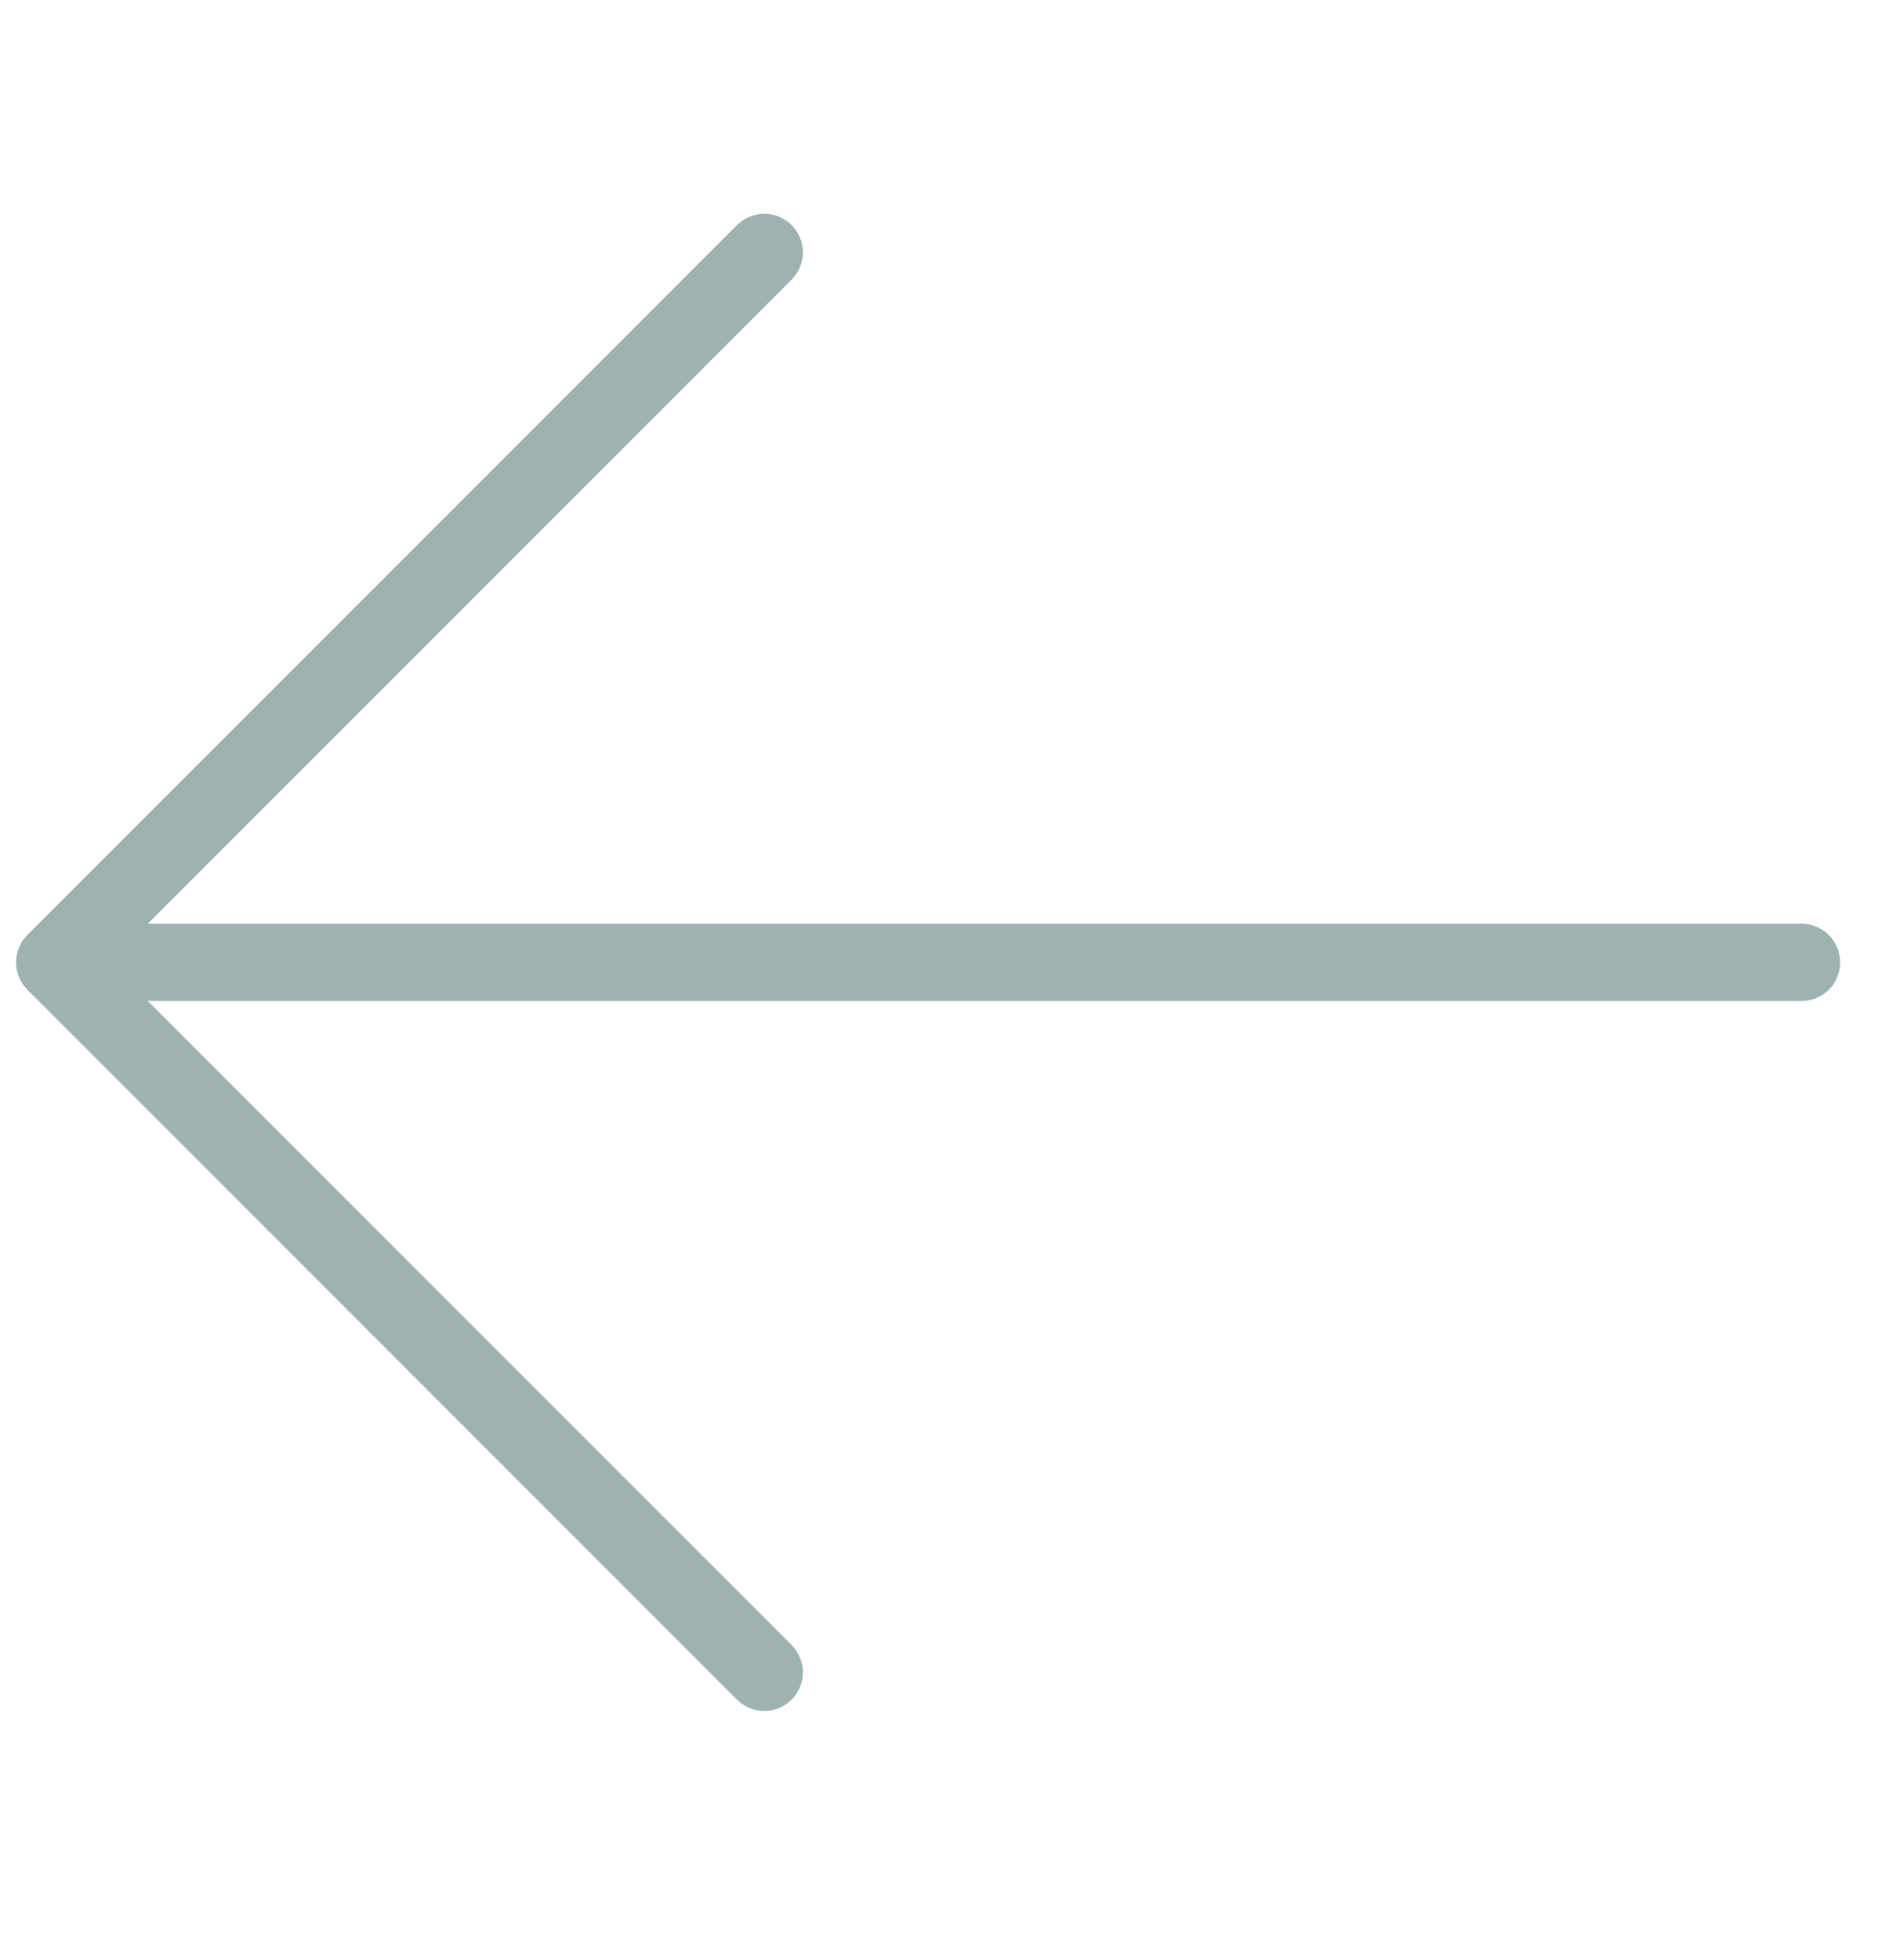 <svg width="27" height="28" viewBox="0 0 27 28" fill="none" xmlns="http://www.w3.org/2000/svg">
<path d="M0.39 13.36L10.534 3.216C10.638 3.113 10.778 3.054 10.925 3.054C11.071 3.054 11.211 3.113 11.315 3.216C11.418 3.319 11.476 3.46 11.476 3.606C11.476 3.752 11.418 3.893 11.315 3.996L2.113 13.198L25.75 13.198C25.897 13.198 26.037 13.256 26.141 13.36C26.244 13.463 26.302 13.604 26.302 13.75C26.302 13.897 26.244 14.037 26.141 14.141C26.037 14.244 25.897 14.302 25.75 14.302L2.113 14.302L11.315 23.504C11.418 23.608 11.476 23.748 11.476 23.894C11.476 24.041 11.418 24.181 11.315 24.284C11.211 24.388 11.071 24.446 10.925 24.446C10.778 24.446 10.638 24.388 10.534 24.284L0.39 14.14C0.287 14.037 0.229 13.897 0.229 13.75C0.229 13.604 0.287 13.463 0.39 13.36Z" fill="#9EB2B2"/>
</svg>
